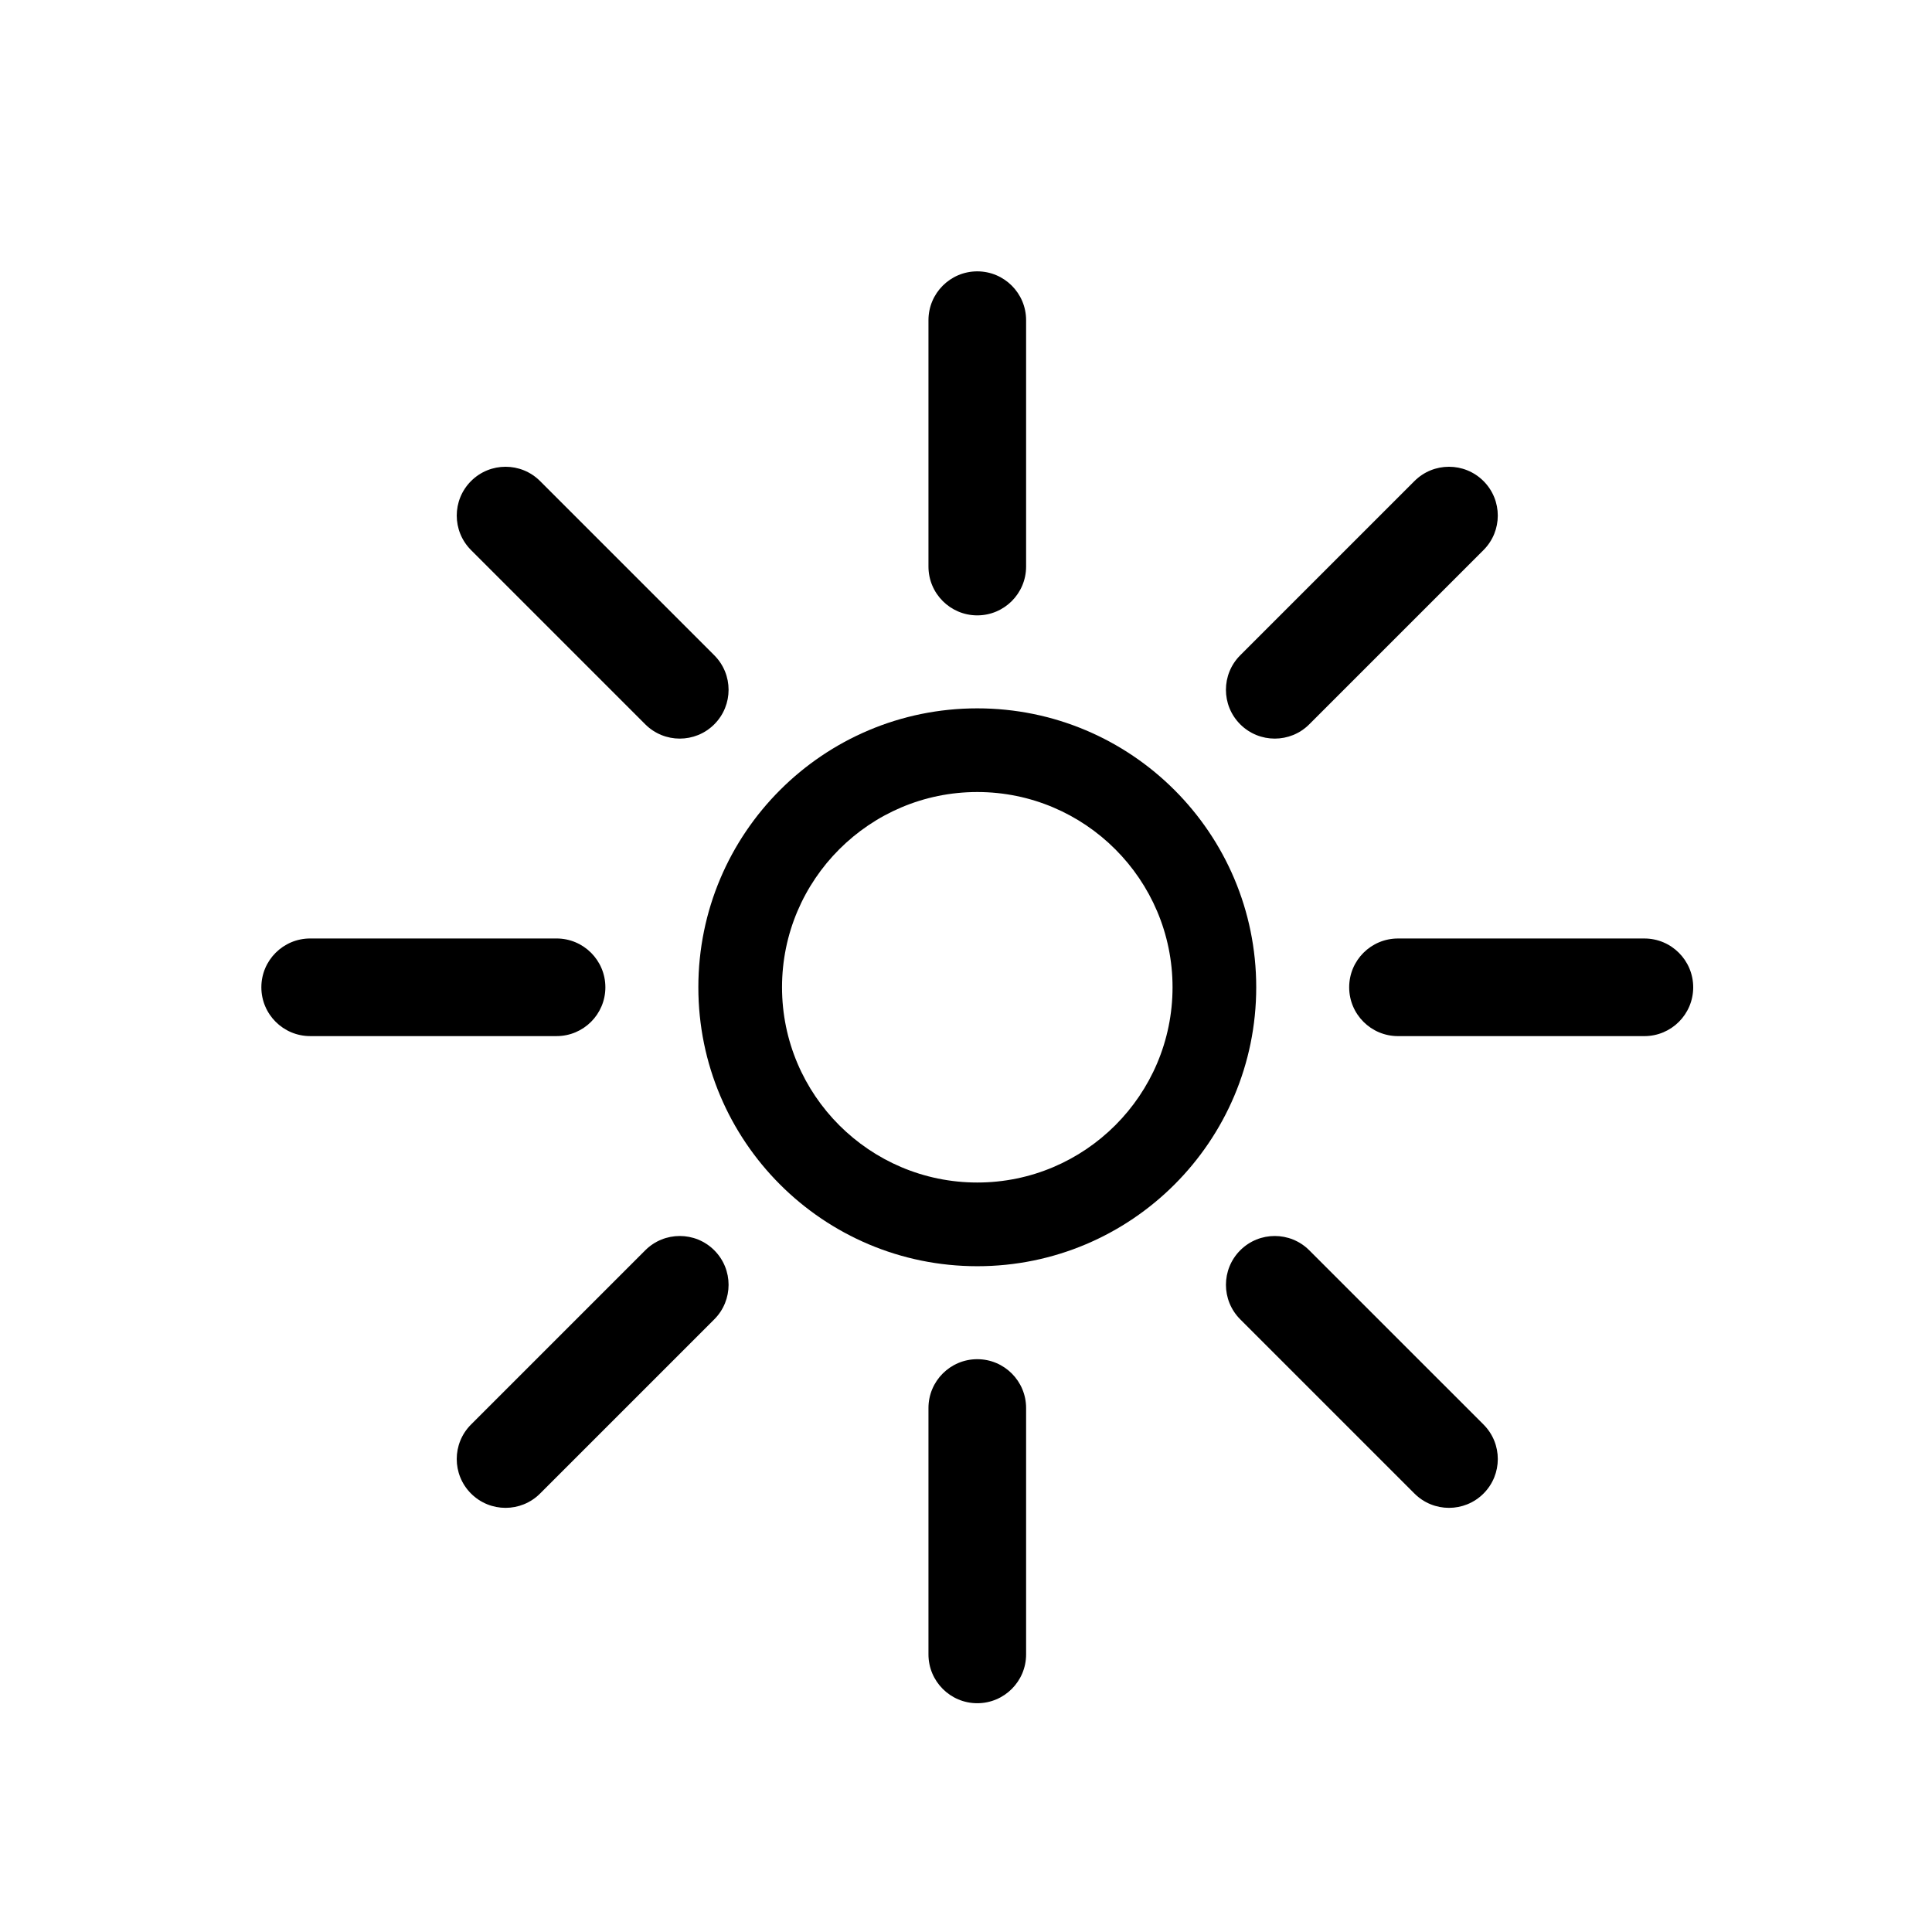 <?xml version="1.0" encoding="UTF-8"?>
<!-- Uploaded to: SVG Repo, www.svgrepo.com, Generator: SVG Repo Mixer Tools -->
<svg fill="#000000" width="800px" height="800px" version="1.1" viewBox="144 144 512 512" xmlns="http://www.w3.org/2000/svg">
 <g>
  <path d="m402.99 331.72c-40.828 0-73.922 33.094-73.922 73.918 0 40.828 33.094 73.922 73.922 73.922 40.82 0 73.922-33.094 73.922-73.922 0-40.824-33.102-73.918-73.922-73.918zm0 125.66c-28.535 0-51.746-23.207-51.746-51.742 0-28.531 23.211-51.742 51.746-51.742 28.527 0 51.746 23.211 51.746 51.742 0 28.535-23.219 51.742-51.746 51.742z"/>
  <path d="m402.99 307.08c7.141 0 12.938-5.793 12.938-12.938v-65.293c0-7.144-5.797-12.938-12.938-12.938-7.144 0-12.938 5.793-12.938 12.938v65.297c0 7.141 5.793 12.934 12.938 12.934z"/>
  <path d="m402.99 504.2c-7.144 0-12.938 5.793-12.938 12.938v65.297c0 7.141 5.789 12.938 12.938 12.938 7.141 0 12.938-5.797 12.938-12.938v-65.297c0-7.144-5.797-12.938-12.938-12.938z"/>
  <path d="m579.78 392.71h-65.297c-7.144 0-12.938 5.789-12.938 12.934s5.793 12.938 12.938 12.938h65.297c7.144 0 12.938-5.789 12.938-12.938-0.004-7.141-5.797-12.934-12.938-12.934z"/>
  <path d="m304.43 405.64c0-7.144-5.793-12.934-12.938-12.934h-65.293c-7.144 0-12.938 5.789-12.938 12.934s5.793 12.938 12.938 12.938h65.297c7.141 0 12.934-5.789 12.934-12.938z"/>
  <path d="m490.97 475.34c-5.047-5.051-13.242-5.051-18.293 0-5.051 5.051-5.051 13.242 0 18.297l46.172 46.172c5.051 5.051 13.246 5.051 18.297 0 5.051-5.051 5.051-13.246 0-18.297z"/>
  <path d="m315 335.95c5.051 5.051 13.242 5.051 18.293 0s5.051-13.242 0-18.293l-46.168-46.172c-5.051-5.051-13.242-5.051-18.293 0s-5.051 13.242 0 18.293z"/>
  <path d="m315 475.34-46.172 46.172c-5.051 5.051-5.051 13.242 0 18.297 5.051 5.051 13.242 5.051 18.293 0l46.172-46.172c5.051-5.055 5.051-13.246 0-18.297-5.051-5.051-13.242-5.051-18.293 0z"/>
  <path d="m490.97 335.95 46.172-46.172c5.051-5.051 5.051-13.242 0-18.293s-13.242-5.051-18.297 0l-46.172 46.172c-5.051 5.051-5.051 13.242 0 18.293 5.055 5.051 13.25 5.051 18.297 0z"/>
 </g>
</svg>